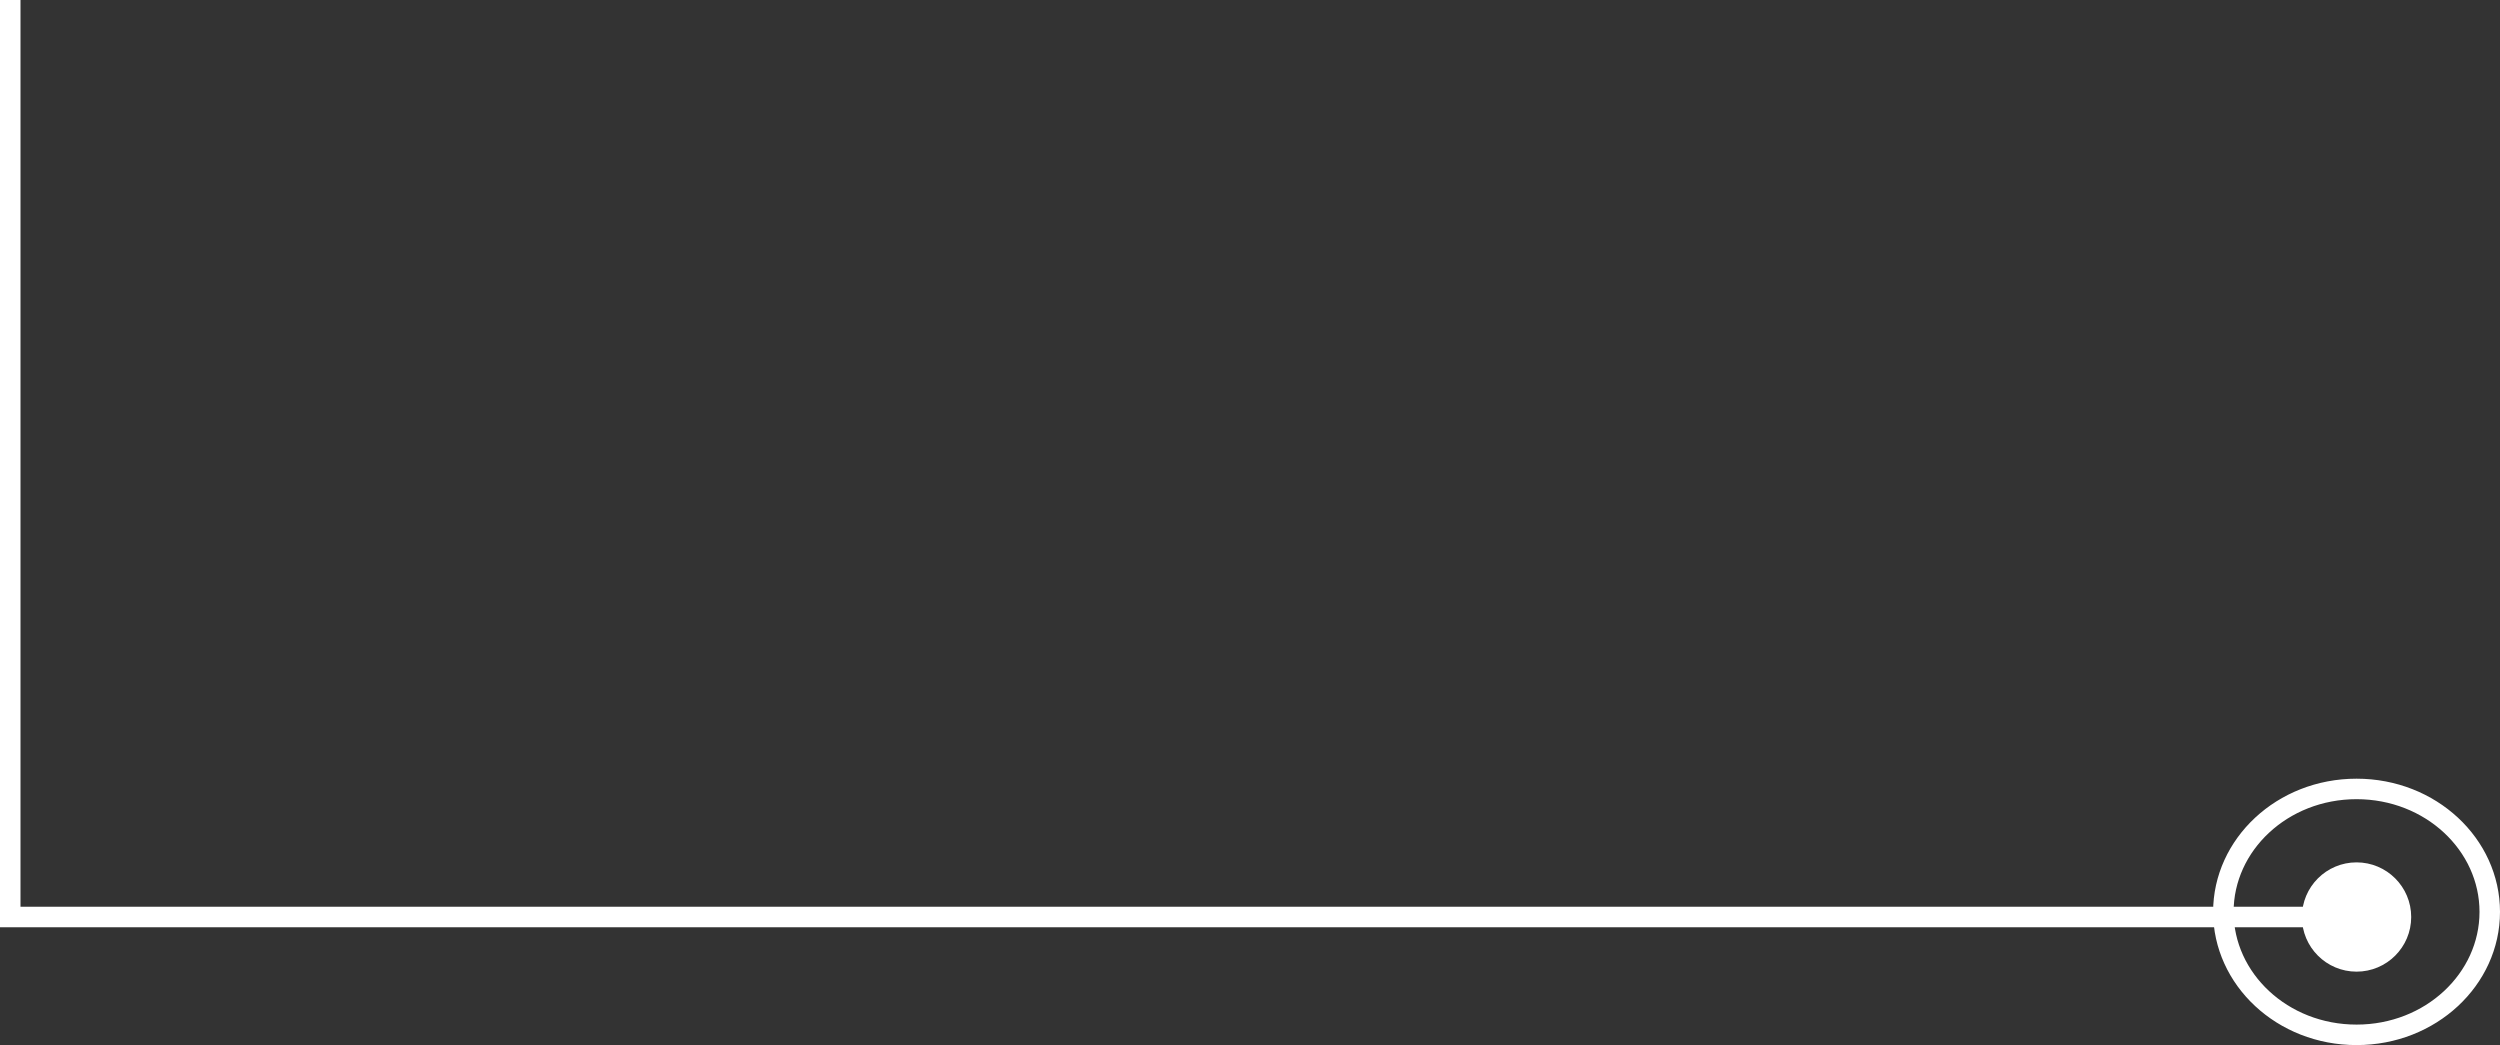 <svg width="244" height="102" viewBox="0 0 244 102" fill="none" xmlns="http://www.w3.org/2000/svg">
<rect x="0" y="0" width="244" height="102" fill="#333333" stroke="none"/>
<path d="M1 89.5H0V90.5H1V89.5ZM224.667 89.5C224.667 92.445 227.054 94.833 230 94.833C232.946 94.833 235.333 92.445 235.333 89.5C235.333 86.555 232.946 84.167 230 84.167C227.054 84.167 224.667 86.555 224.667 89.5ZM0 0V89.5H2V0H0ZM1 90.5H230V88.5H1V90.5Z" fill="white"/>
<path d="M243 89C243 95.559 237.251 101 230 101C222.749 101 217 95.559 217 89C217 82.441 222.749 77 230 77C237.251 77 243 82.441 243 89Z" stroke="white" stroke-width="2"/>
</svg>
